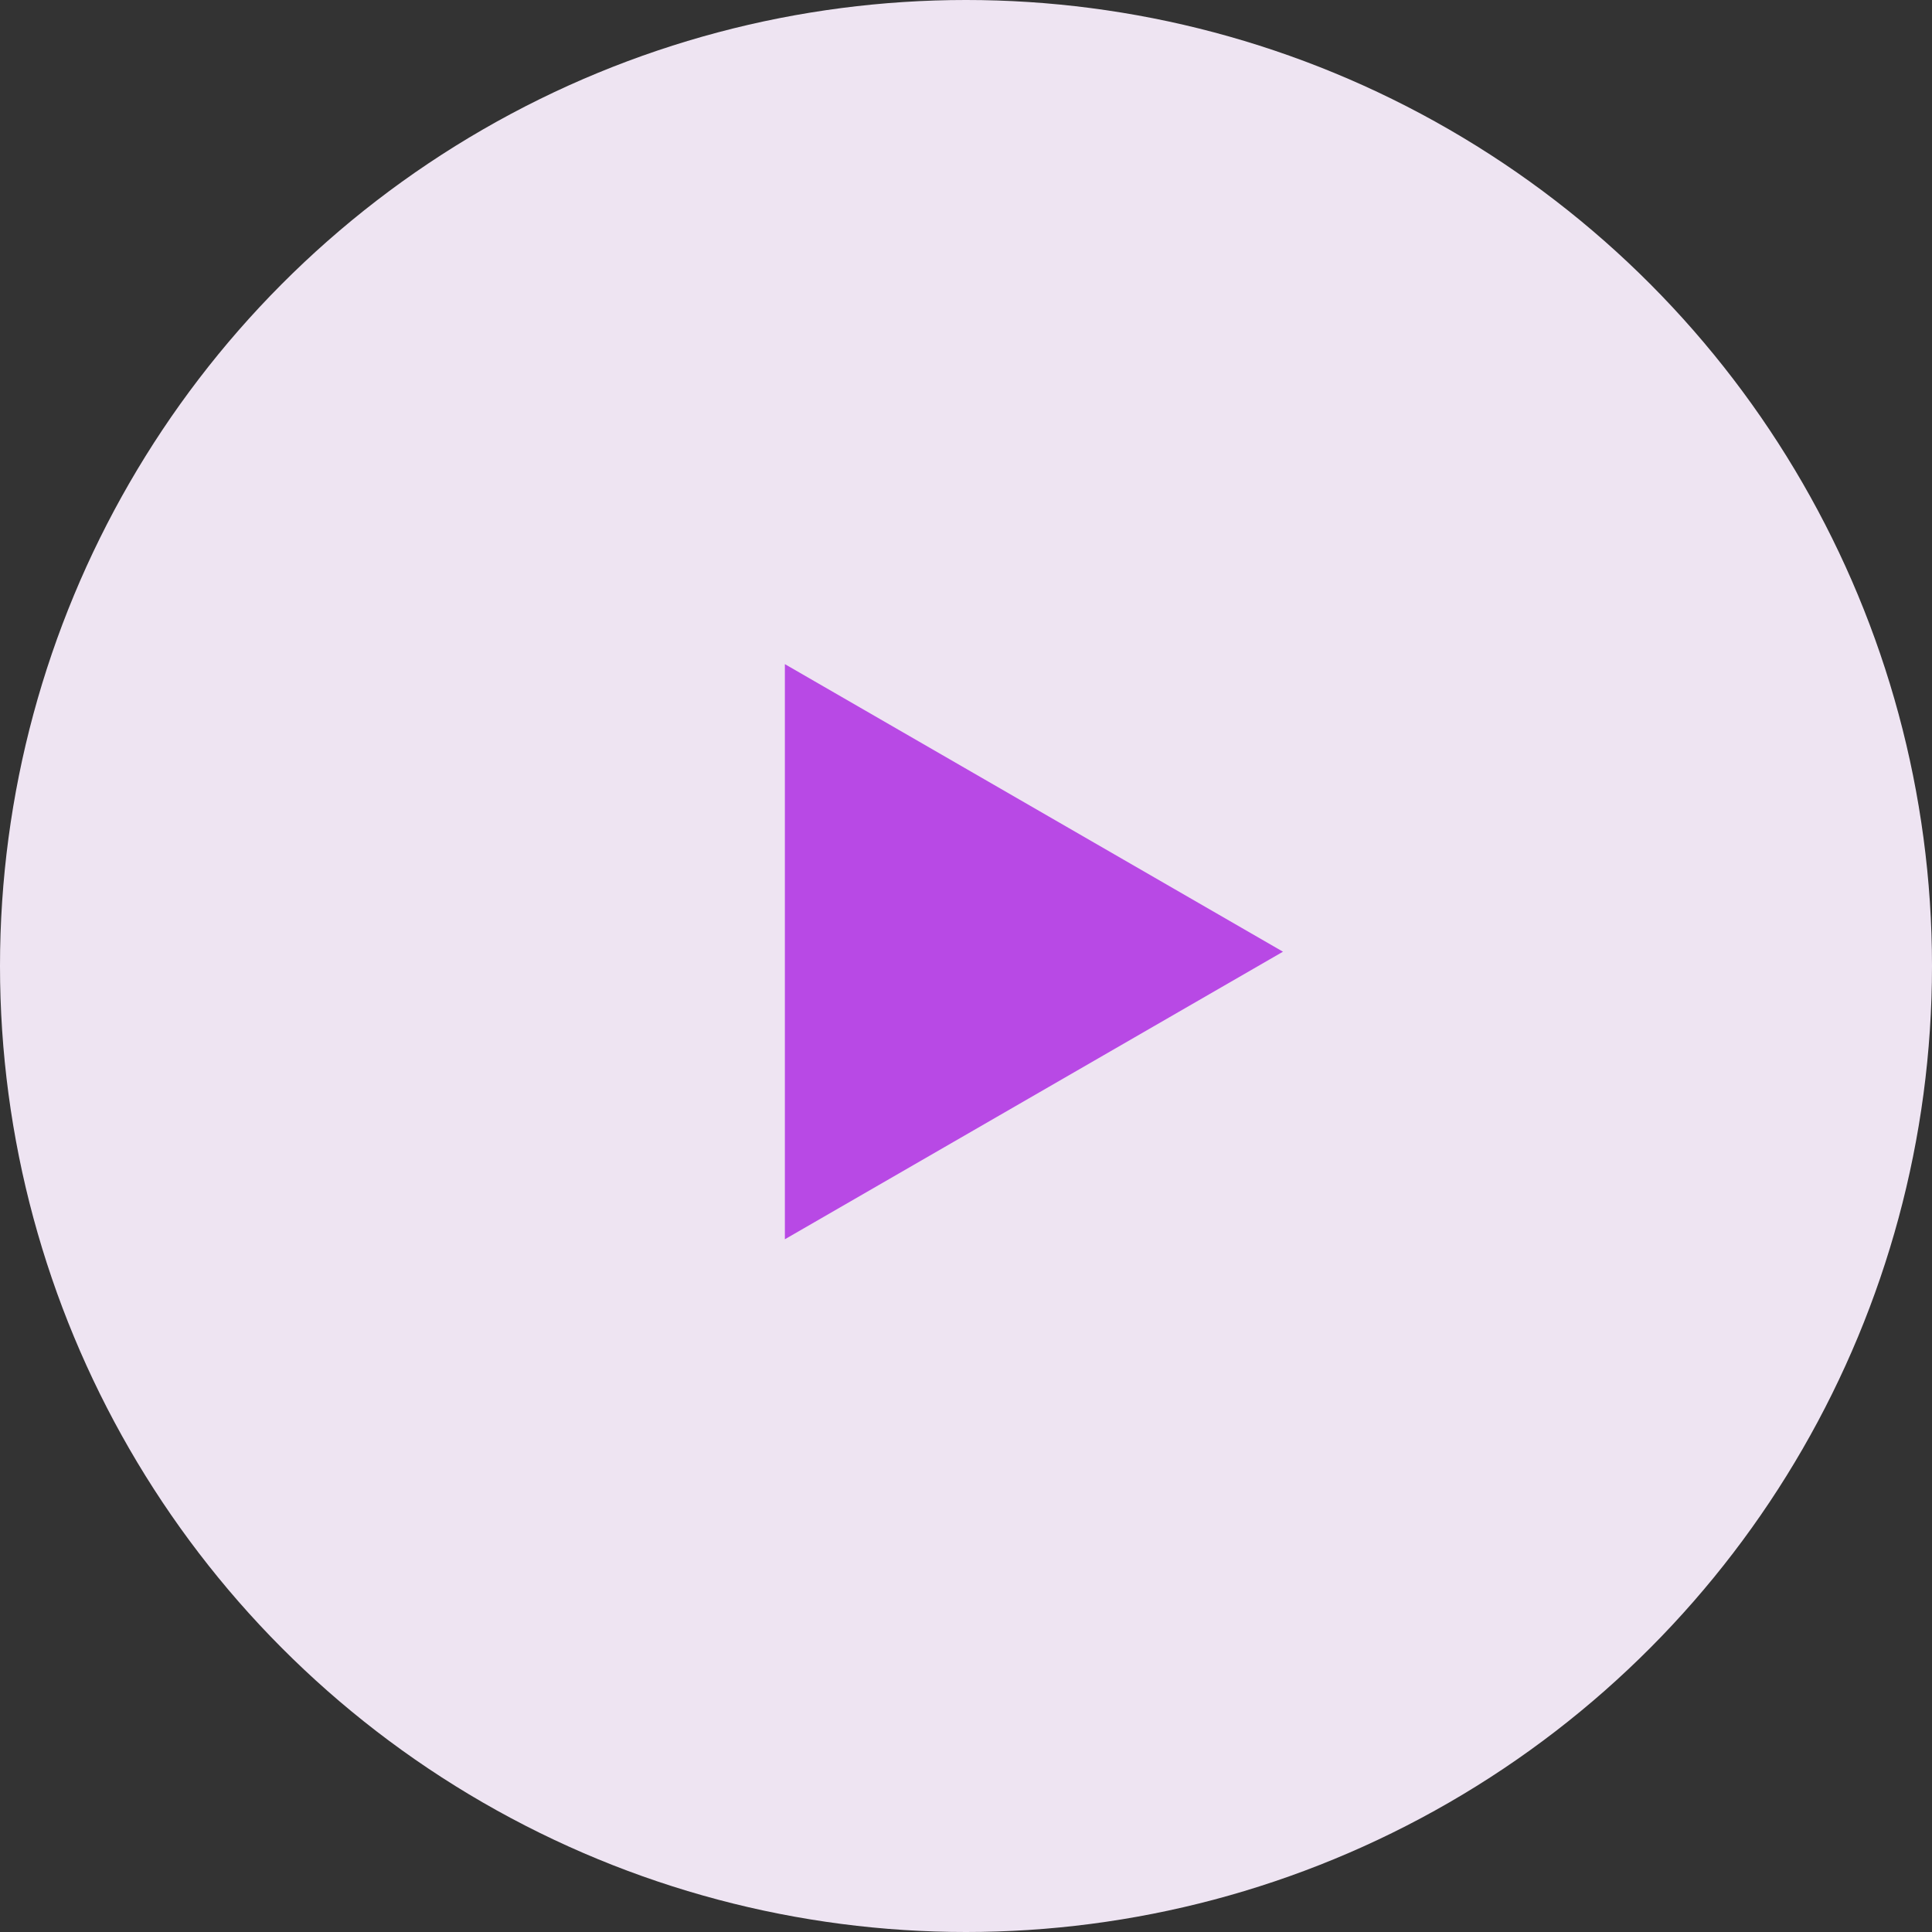 <svg width="97" height="97" viewBox="0 0 97 97" fill="none" xmlns="http://www.w3.org/2000/svg">
<rect x="0" y="0" width="97" height="97" fill="#333333" stroke="none"/>
<circle opacity="0.95" cx="48.5" cy="48.5" r="48.5" fill="#F8EDFC"/>
<path d="M64.414 47.782L39.406 62.22L39.406 33.344L64.414 47.782Z" fill="#B849E5"/>
</svg>
